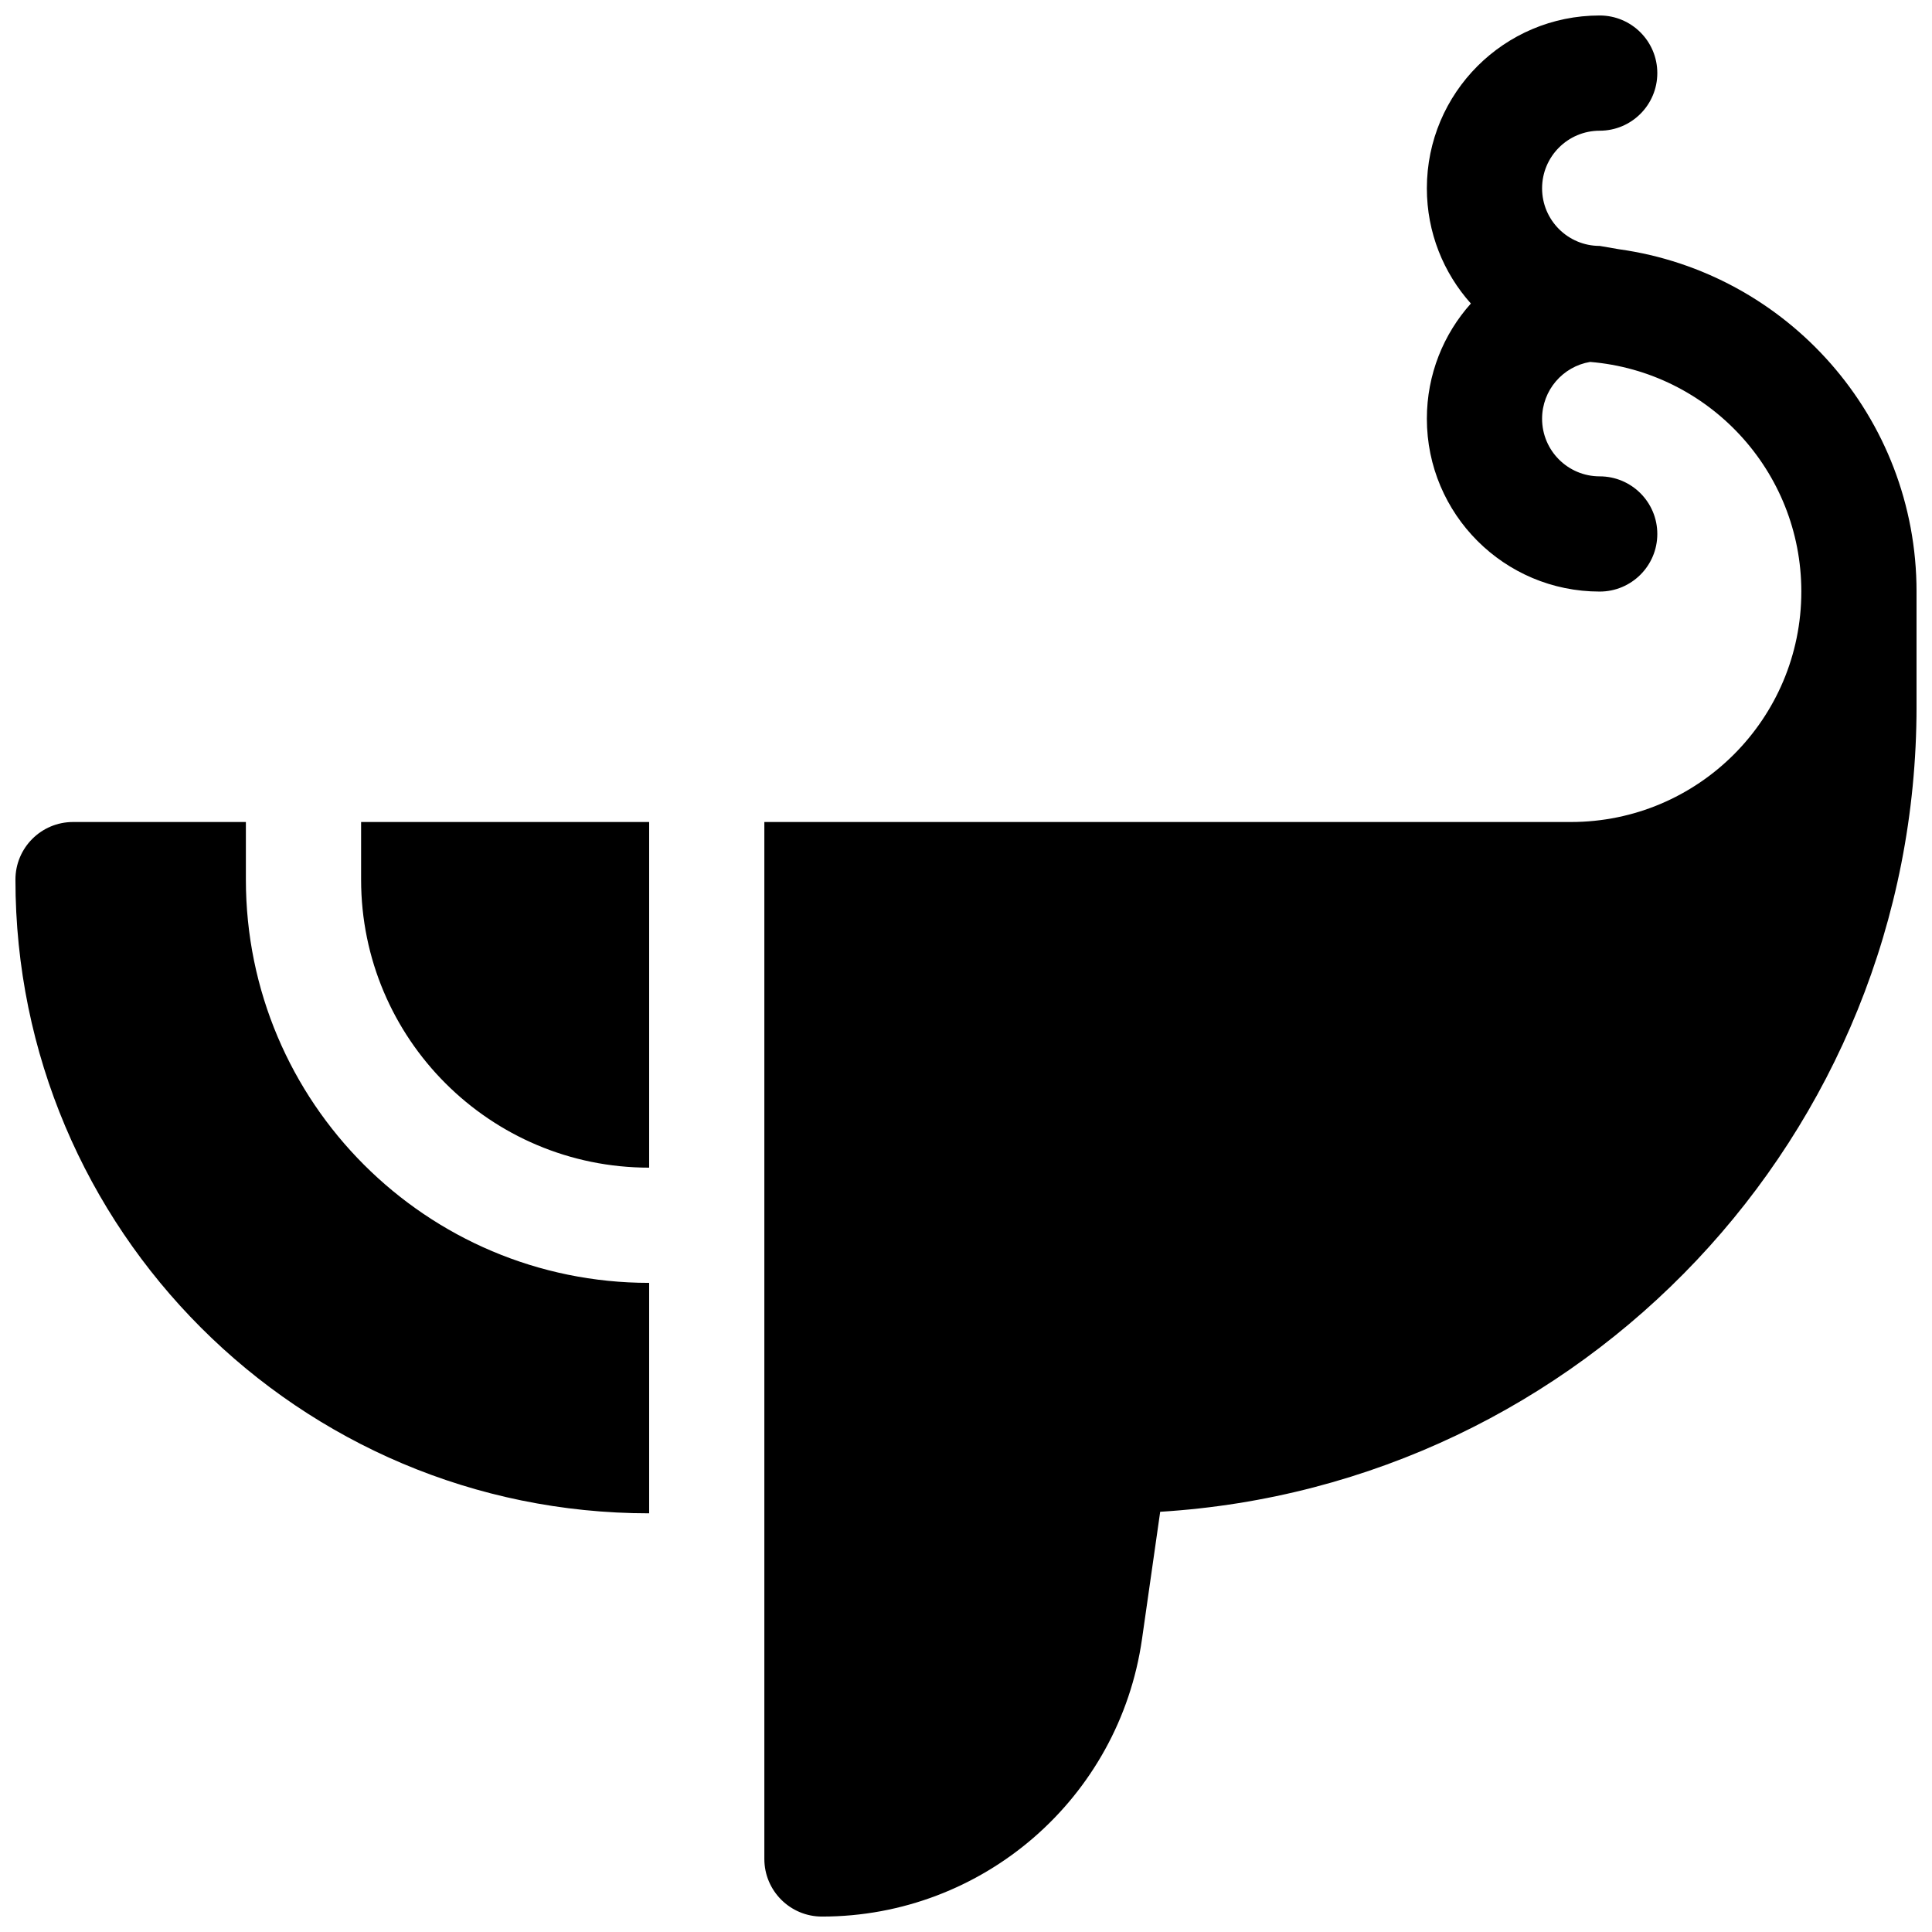 <?xml version="1.0" encoding="UTF-8"?>
<!-- Uploaded to: ICON Repo, www.iconrepo.com, Generator: ICON Repo Mixer Tools -->
<svg width="800px" height="800px" version="1.1" viewBox="144 144 512 512" xmlns="http://www.w3.org/2000/svg">
 <defs>
  <clipPath id="a">
   <path d="m148.09 148.09h503.81v503.81h-503.81z"/>
  </clipPath>
 </defs>
 <g clip-path="url(#a)">
  <path d="m346.56 636.64v-274.8h213.74c33.727 0 61.07-27.344 61.07-61.07 0-32.008-24.629-58.266-55.973-60.855-7.223 1.207-12.73 7.488-12.73 15.055 0 8.434 6.836 15.27 15.266 15.27 8.434 0 15.27 6.836 15.27 15.266 0 8.434-6.836 15.266-15.27 15.266-25.293 0-45.801-20.504-45.801-45.801 0-11.73 4.41-22.43 11.664-30.531-7.254-8.105-11.664-18.805-11.664-30.535 0-25.297 20.508-45.801 45.801-45.801 8.434 0 15.27 6.836 15.27 15.266 0 8.434-6.836 15.27-15.27 15.27-8.43 0-15.266 6.836-15.266 15.266 0 8.434 6.836 15.266 15.266 15.266l5.125 0.883c44.551 6.207 78.844 44.461 78.844 90.719v30.535c0 113.58-88.59 206.46-200.44 213.33l-4.816 33.711c-6.031 42.211-42.18 73.562-84.816 73.562-8.434 0-15.27-6.836-15.27-15.266zm-137.4-274.8v15.266c0 59.023 47.848 106.87 106.87 106.87v61.07c-92.75 0-167.94-75.188-167.94-167.94 0-8.43 6.836-15.266 15.266-15.266zm30.535 0h76.336v91.602c-42.16 0-76.336-34.176-76.336-76.336z"/>
 </g>
</svg>